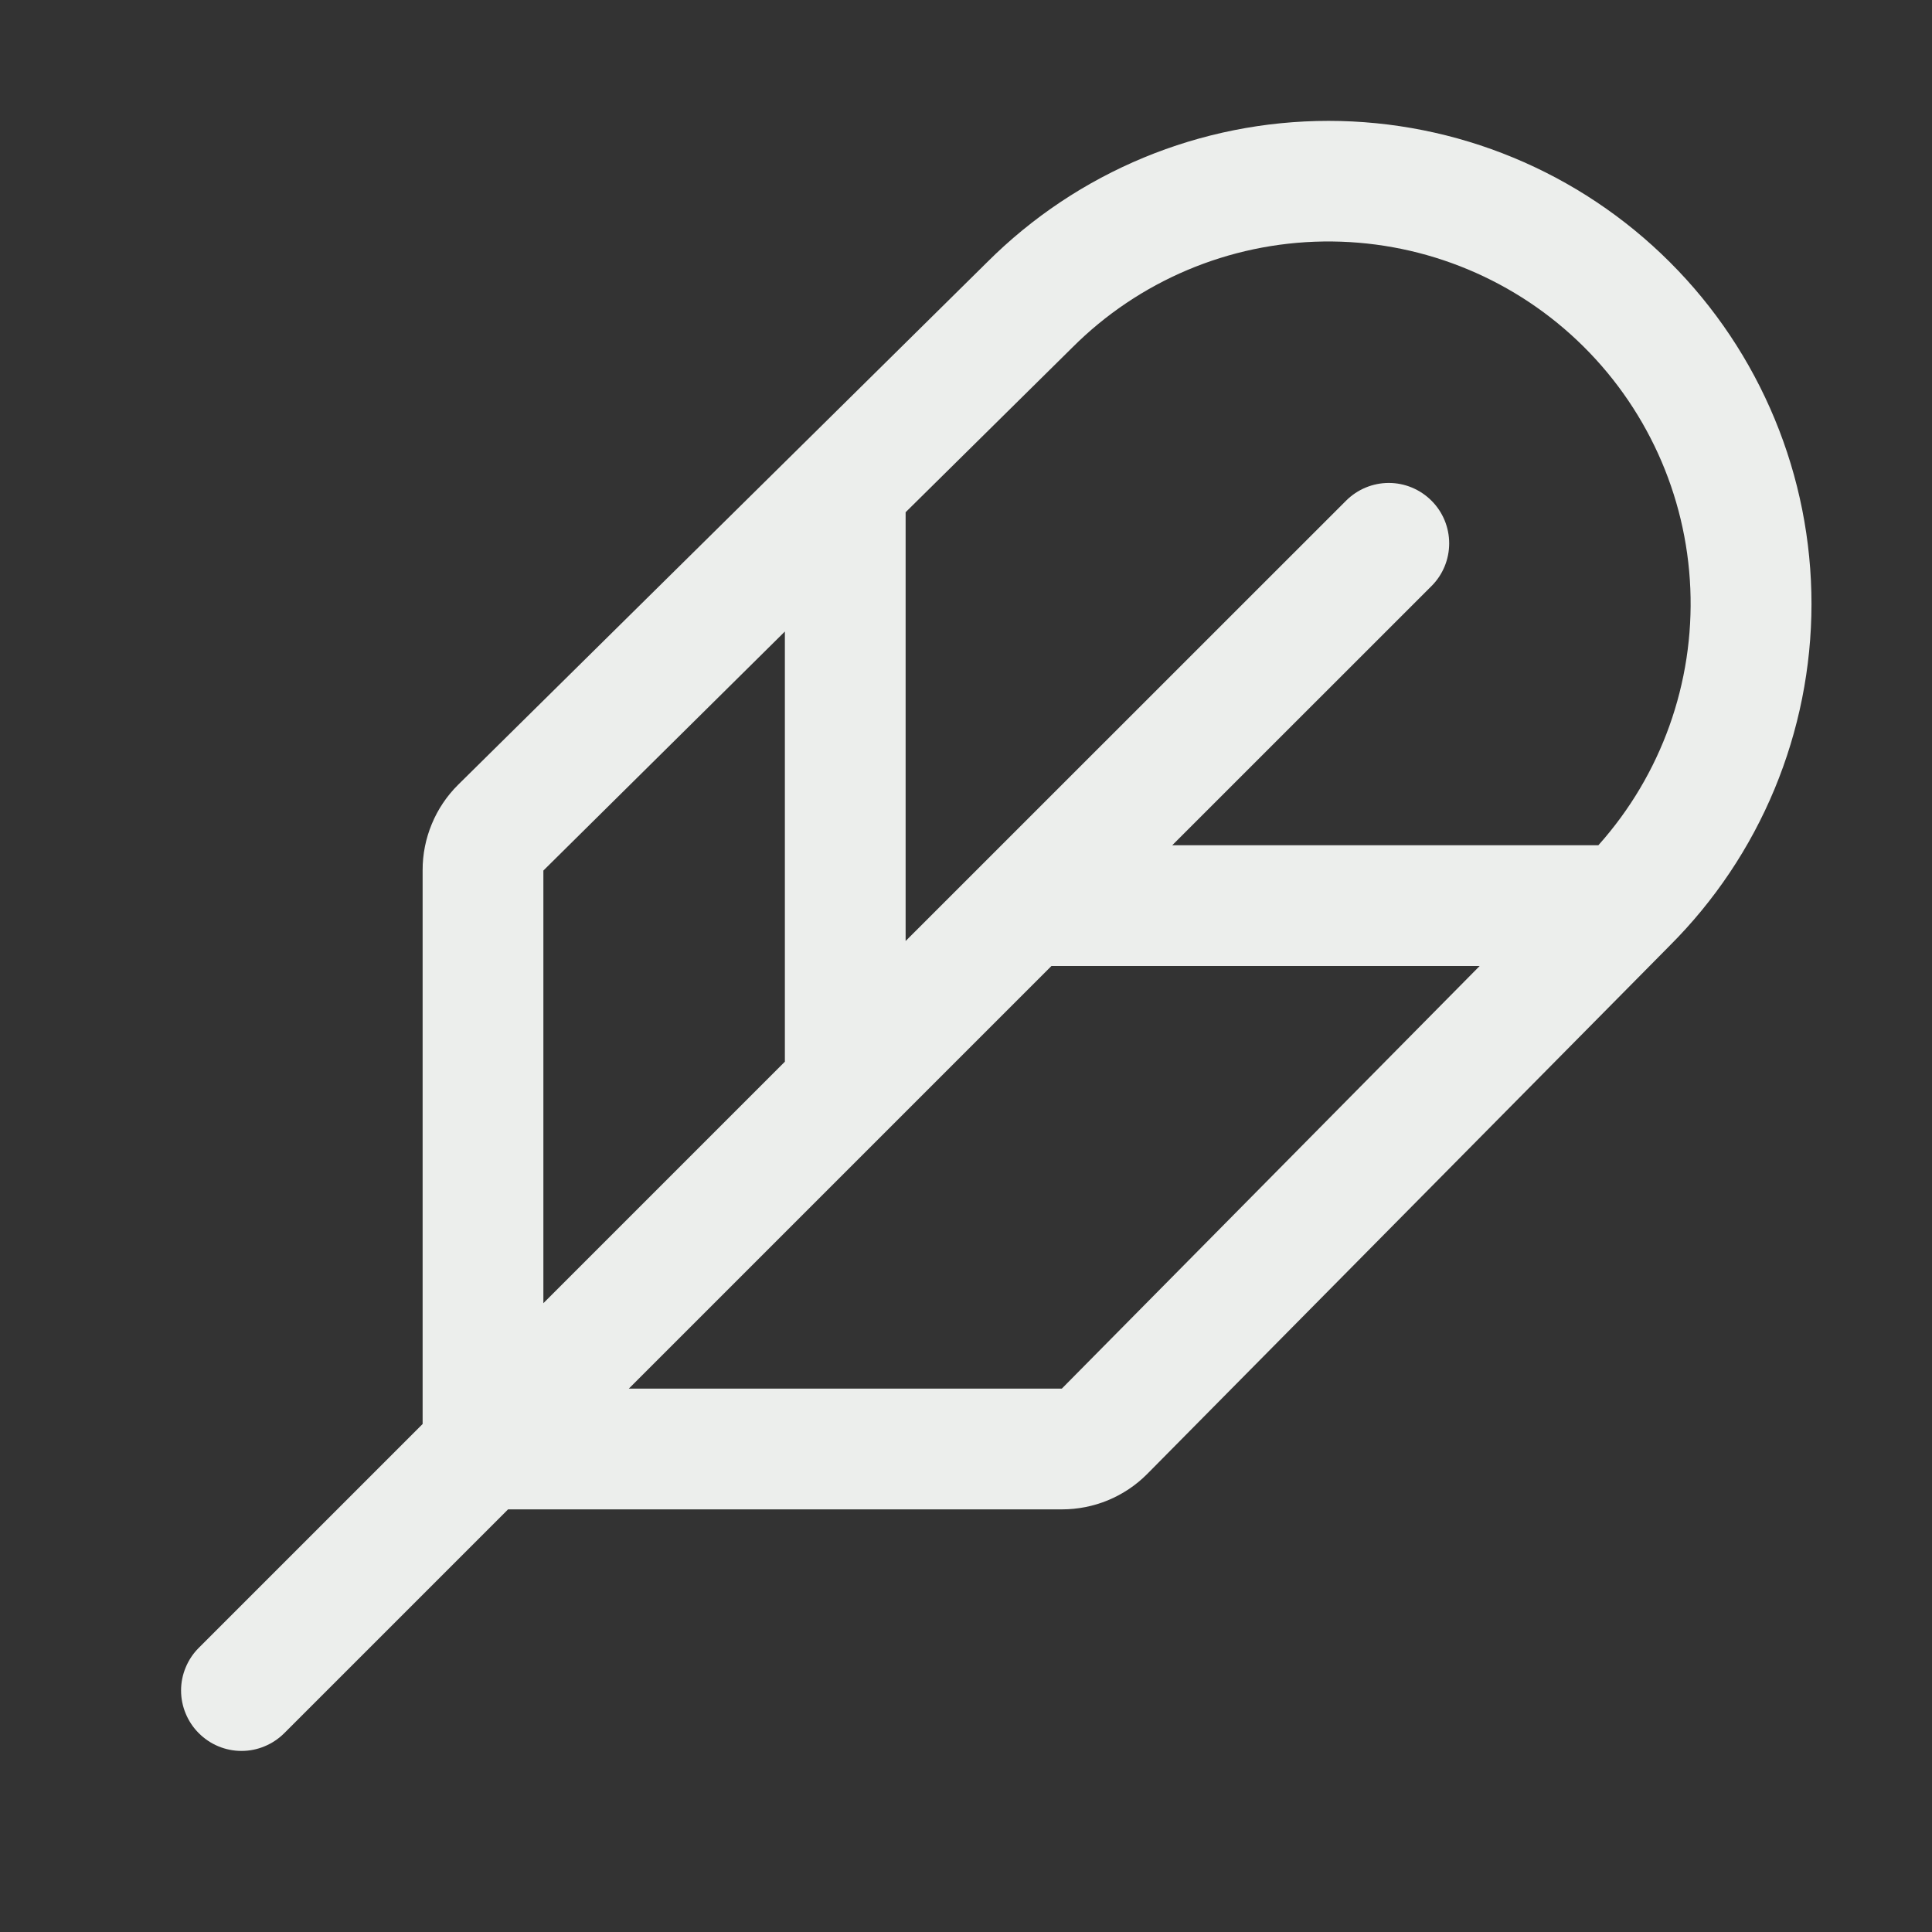 <svg width="32" height="32" viewBox="0 0 32 32" fill="none" xmlns="http://www.w3.org/2000/svg">
<rect x="0" y="0" width="32" height="32" fill="#333333" stroke="none"/>
<g id="Frame">
<path id="Vector" d="M27.66 4.344C26.16 2.844 24.125 2.002 22.004 2.002C19.883 2.002 17.849 2.844 16.349 4.344L7.586 13C7.4 13.185 7.252 13.405 7.152 13.648C7.051 13.891 6.999 14.151 7 14.414V23.586L3.293 27.293C3.2 27.385 3.126 27.496 3.076 27.617C3.025 27.738 2.999 27.869 2.999 28C2.999 28.131 3.025 28.262 3.076 28.383C3.126 28.504 3.2 28.615 3.293 28.707C3.48 28.895 3.735 29.001 4 29.001C4.131 29.001 4.262 28.975 4.383 28.924C4.504 28.874 4.615 28.8 4.708 28.707L8.415 25H17.587C17.85 25 18.11 24.949 18.352 24.849C18.595 24.748 18.815 24.601 19 24.415L27.654 15.665C28.398 14.922 28.989 14.04 29.392 13.069C29.795 12.098 30.003 11.057 30.004 10.006C30.004 8.954 29.798 7.913 29.395 6.941C28.993 5.97 28.404 5.087 27.66 4.344ZM17.759 5.758C18.863 4.652 20.356 4.022 21.918 4C23.48 3.978 24.99 4.566 26.125 5.64C27.26 6.714 27.932 8.188 27.997 9.749C28.062 11.31 27.516 12.835 26.474 14H19.416L23.71 9.707C23.898 9.52 24.003 9.265 24.003 9C24.003 8.735 23.898 8.48 23.71 8.293C23.522 8.105 23.268 7.999 23.003 7.999C22.737 7.999 22.483 8.105 22.295 8.293L15 15.586V8.484L17.759 5.758ZM9 14.419L13 10.46V17.585L9 21.585V14.419ZM17.587 23H10.415L17.415 16H24.508L17.587 23Z" fill="#ECEEEC"/>
</g>
</svg>
